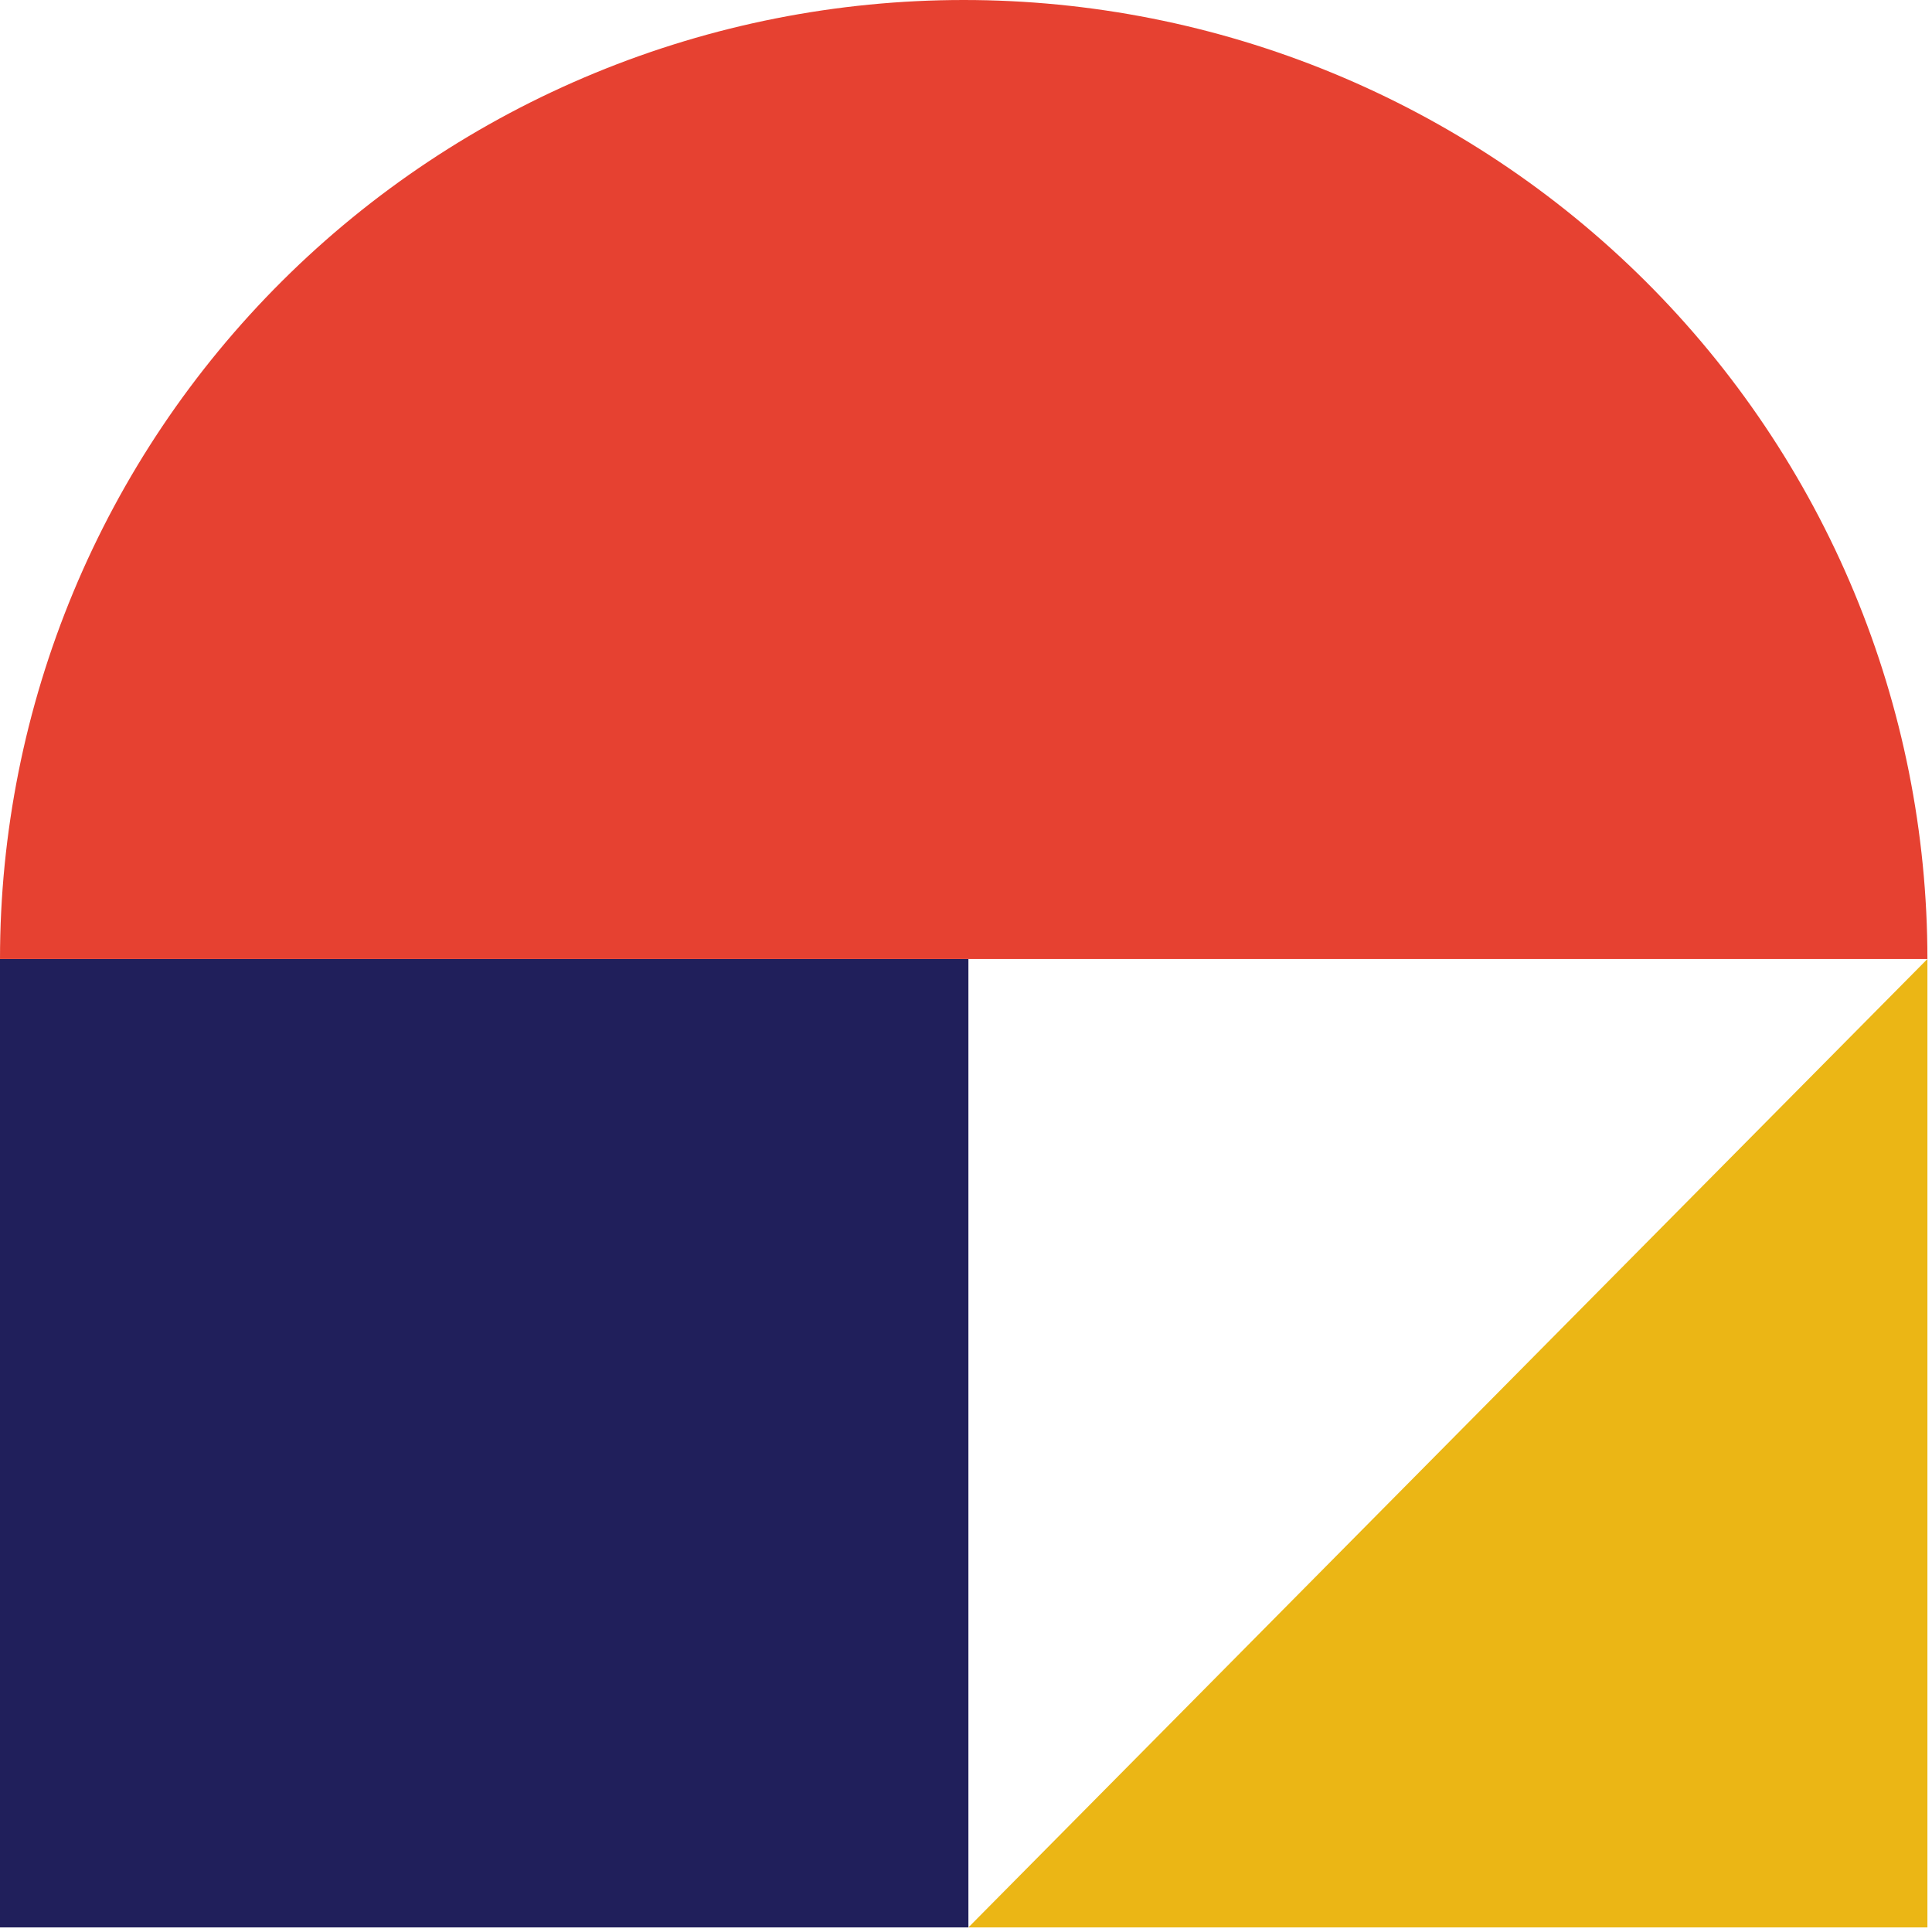 <svg width="332" height="332" viewBox="0 0 332 332" fill="none" xmlns="http://www.w3.org/2000/svg">
<path d="M331.212 164.797L331.212 331.211L166.414 331.211L331.212 164.797Z" fill="#EBB615"/>
<rect x="166.414" y="164.797" width="166.414" height="166.414" transform="rotate(90 166.414 164.797)" fill="#201F5B"/>
<path d="M331.212 164.798C331.212 143.156 326.928 121.727 318.606 101.733C310.283 81.738 298.085 63.571 282.707 48.268C267.329 32.965 249.073 20.826 228.98 12.544C208.888 4.263 187.354 -9.45984e-07 165.606 0C143.858 9.45984e-07 122.323 4.263 102.231 12.544C82.139 20.826 63.883 32.965 48.505 48.268C33.127 63.571 20.928 81.738 12.606 101.733C4.284 121.727 -1.90124e-06 143.156 0 164.798L165.606 164.798H331.212Z" fill="#E64131"/>
</svg>

